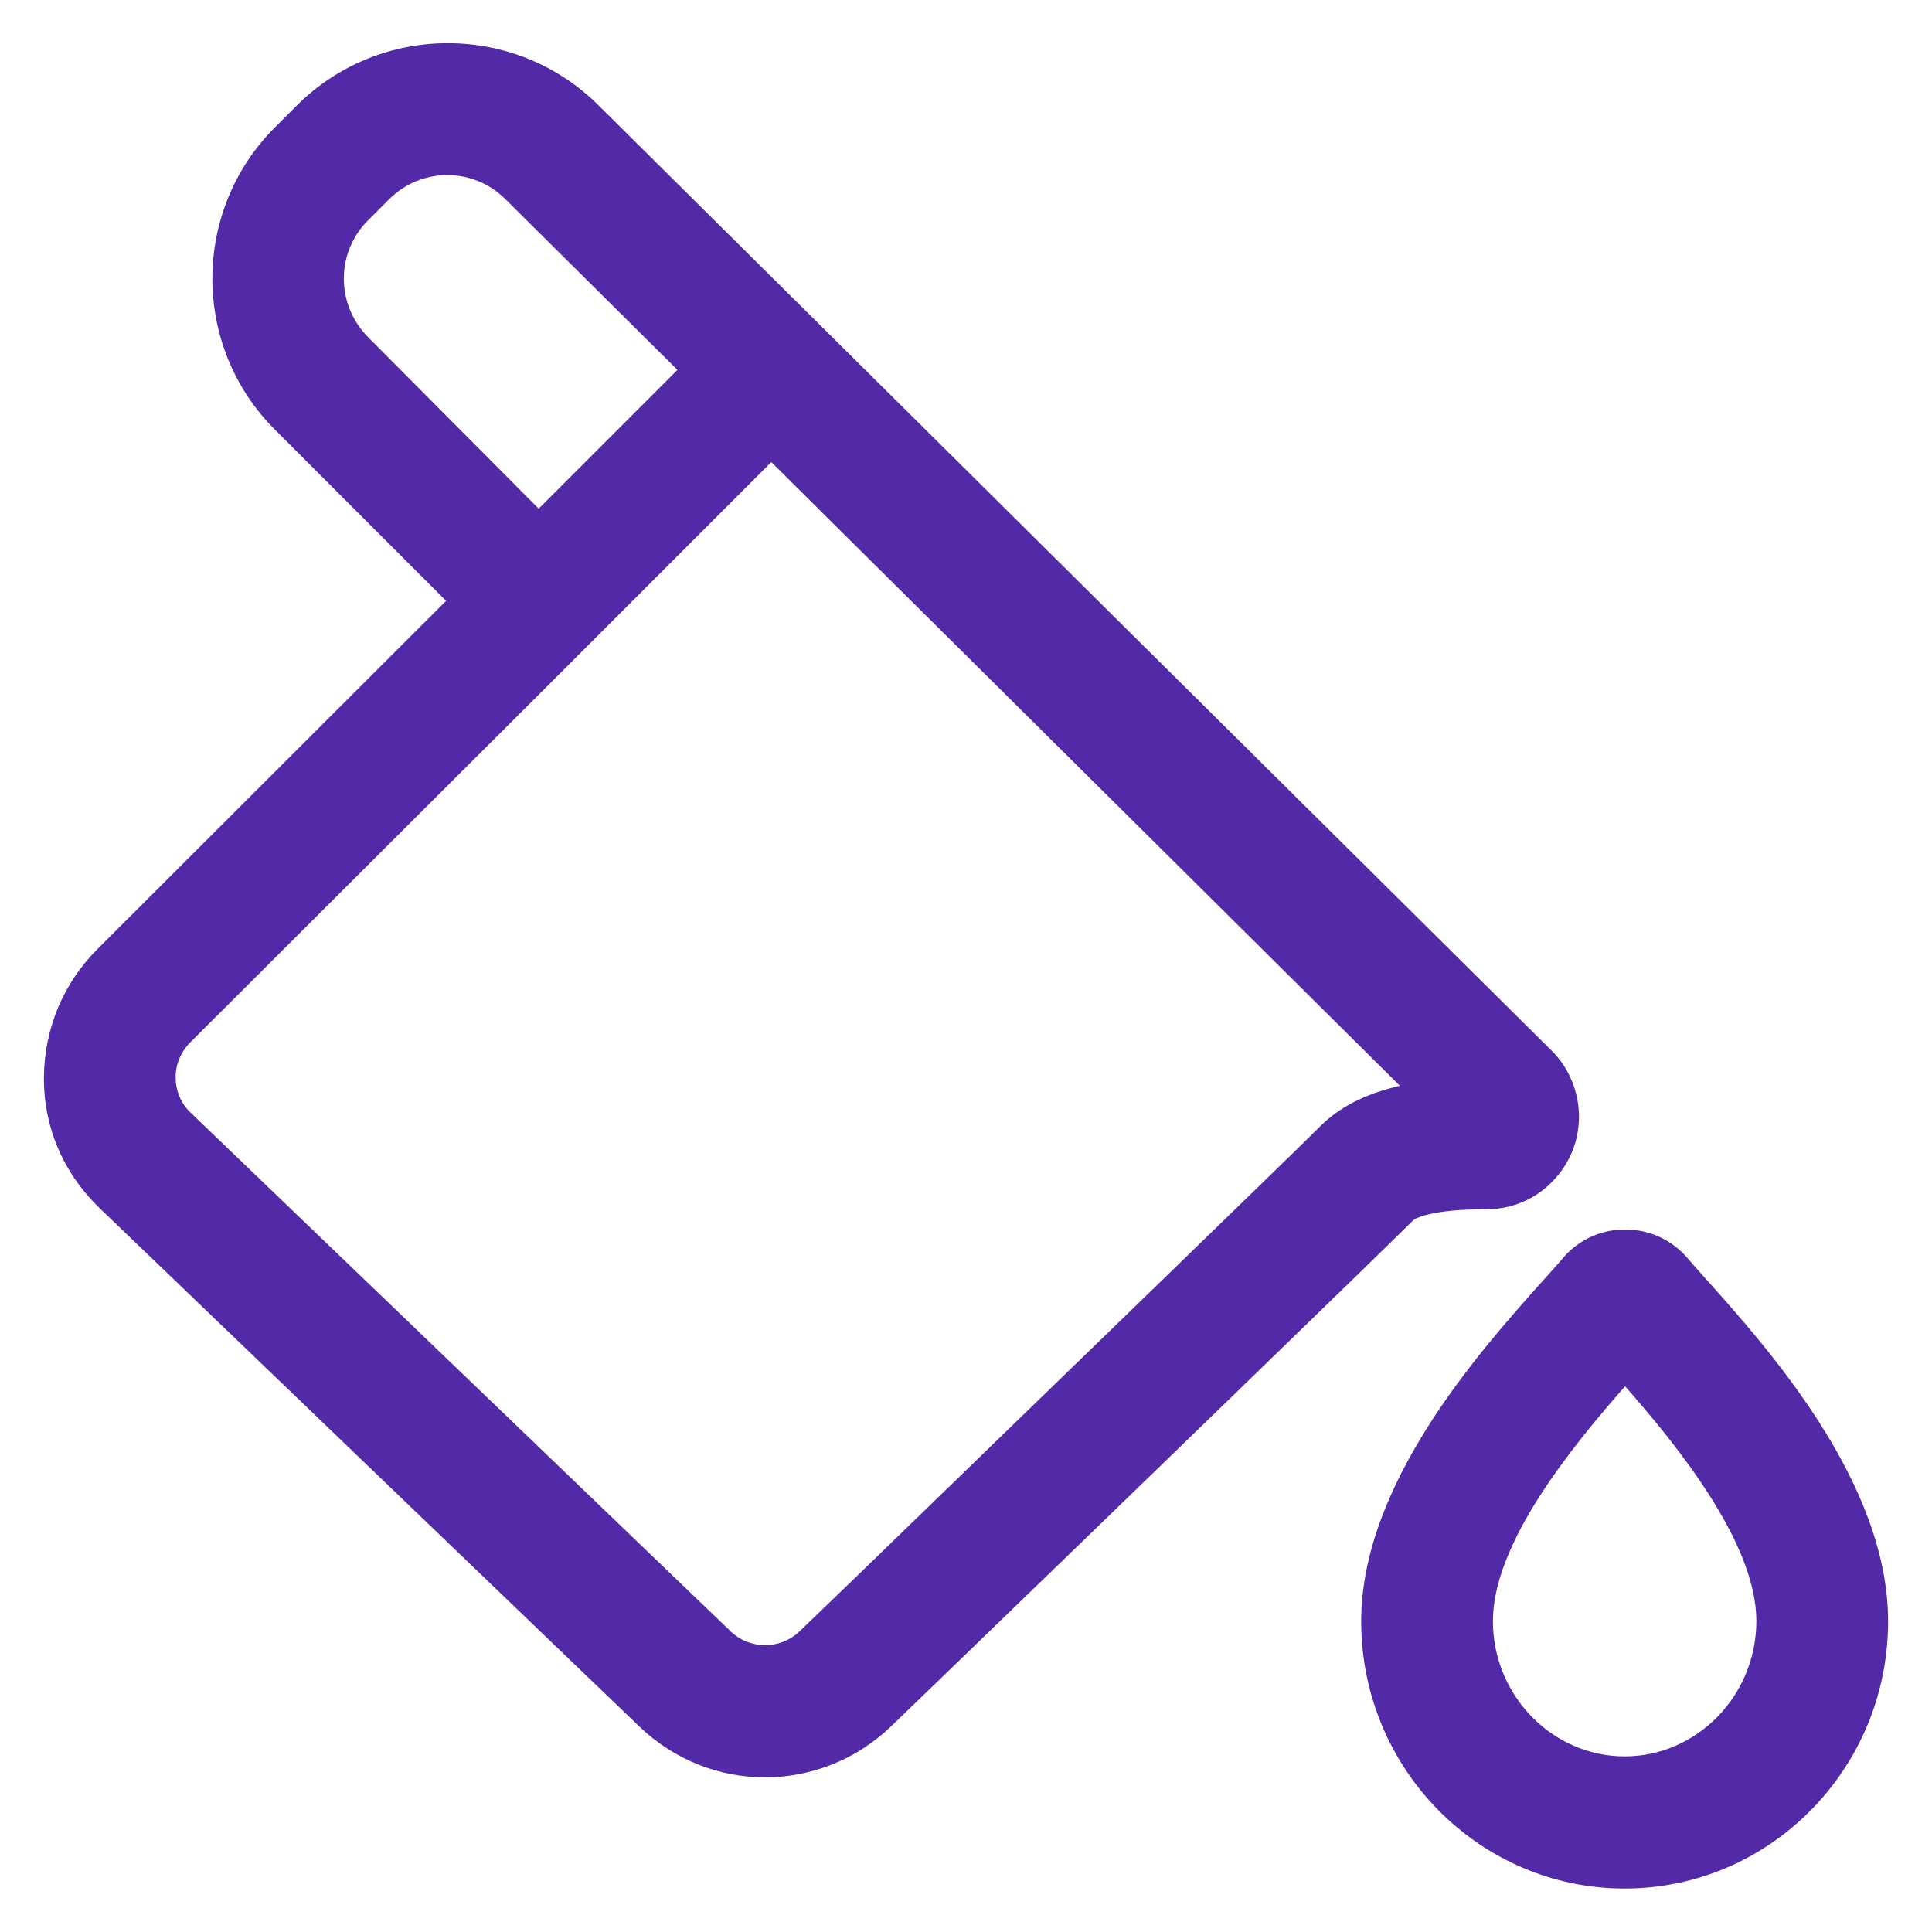 <svg width="22" height="22" viewBox="0 0 22 22" fill="none" xmlns="http://www.w3.org/2000/svg"><path d="M19.424 14.562C19.344 14.473 19.273 14.394 19.222 14.333C19.063 14.145 18.842 14.028 18.599 14.005C18.35 13.981 18.106 14.052 17.914 14.211C17.867 14.248 17.825 14.291 17.788 14.338C17.731 14.403 17.656 14.488 17.567 14.586C16.845 15.392 15.5 16.901 15.5 18.462C15.5 20.141 16.845 21.505 18.5 21.505C20.155 21.505 21.5 20.141 21.5 18.462C21.5 16.887 20.15 15.373 19.424 14.562ZM18.5 20C17.675 20 17 19.306 17 18.458C17 17.567 17.919 16.451 18.505 15.786C19.091 16.451 20 17.567 20 18.458C20 19.306 19.325 20 18.5 20Z" fill="#522AA7"></path><path d="M16.911 13.77H16.925C17.206 13.77 17.474 13.662 17.67 13.461C17.872 13.259 17.98 12.997 17.98 12.716C17.98 12.434 17.867 12.158 17.666 11.961L6.824 1.208C5.877 0.256 4.33 0.252 3.378 1.203L3.134 1.447C2.183 2.394 2.178 3.941 3.13 4.892L5.08 6.842L1.109 10.808C0.72 11.197 0.505 11.713 0.5 12.266C0.495 12.819 0.711 13.334 1.1 13.723C1.109 13.733 1.119 13.742 1.133 13.756L7.283 19.663C7.686 20.047 8.197 20.239 8.713 20.239C9.228 20.239 9.749 20.042 10.147 19.658L10.808 19.02C12.763 17.131 15.706 14.281 16.091 13.897C16.114 13.873 16.306 13.77 16.911 13.77ZM4.189 3.837C3.824 3.467 3.824 2.877 4.189 2.511L4.433 2.267C4.799 1.902 5.394 1.902 5.759 2.272L7.714 4.212L6.134 5.792L4.189 3.837ZM15.036 12.823C14.689 13.17 11.609 16.152 9.767 17.938L9.106 18.575C8.886 18.786 8.544 18.786 8.324 18.58L2.174 12.673L2.164 12.664C2.056 12.556 2 12.416 2 12.266C2 12.116 2.061 11.975 2.169 11.867L6.139 7.906L8.783 5.262L15.941 12.364C15.556 12.453 15.256 12.603 15.036 12.823Z" fill="#522AA7"></path></svg>